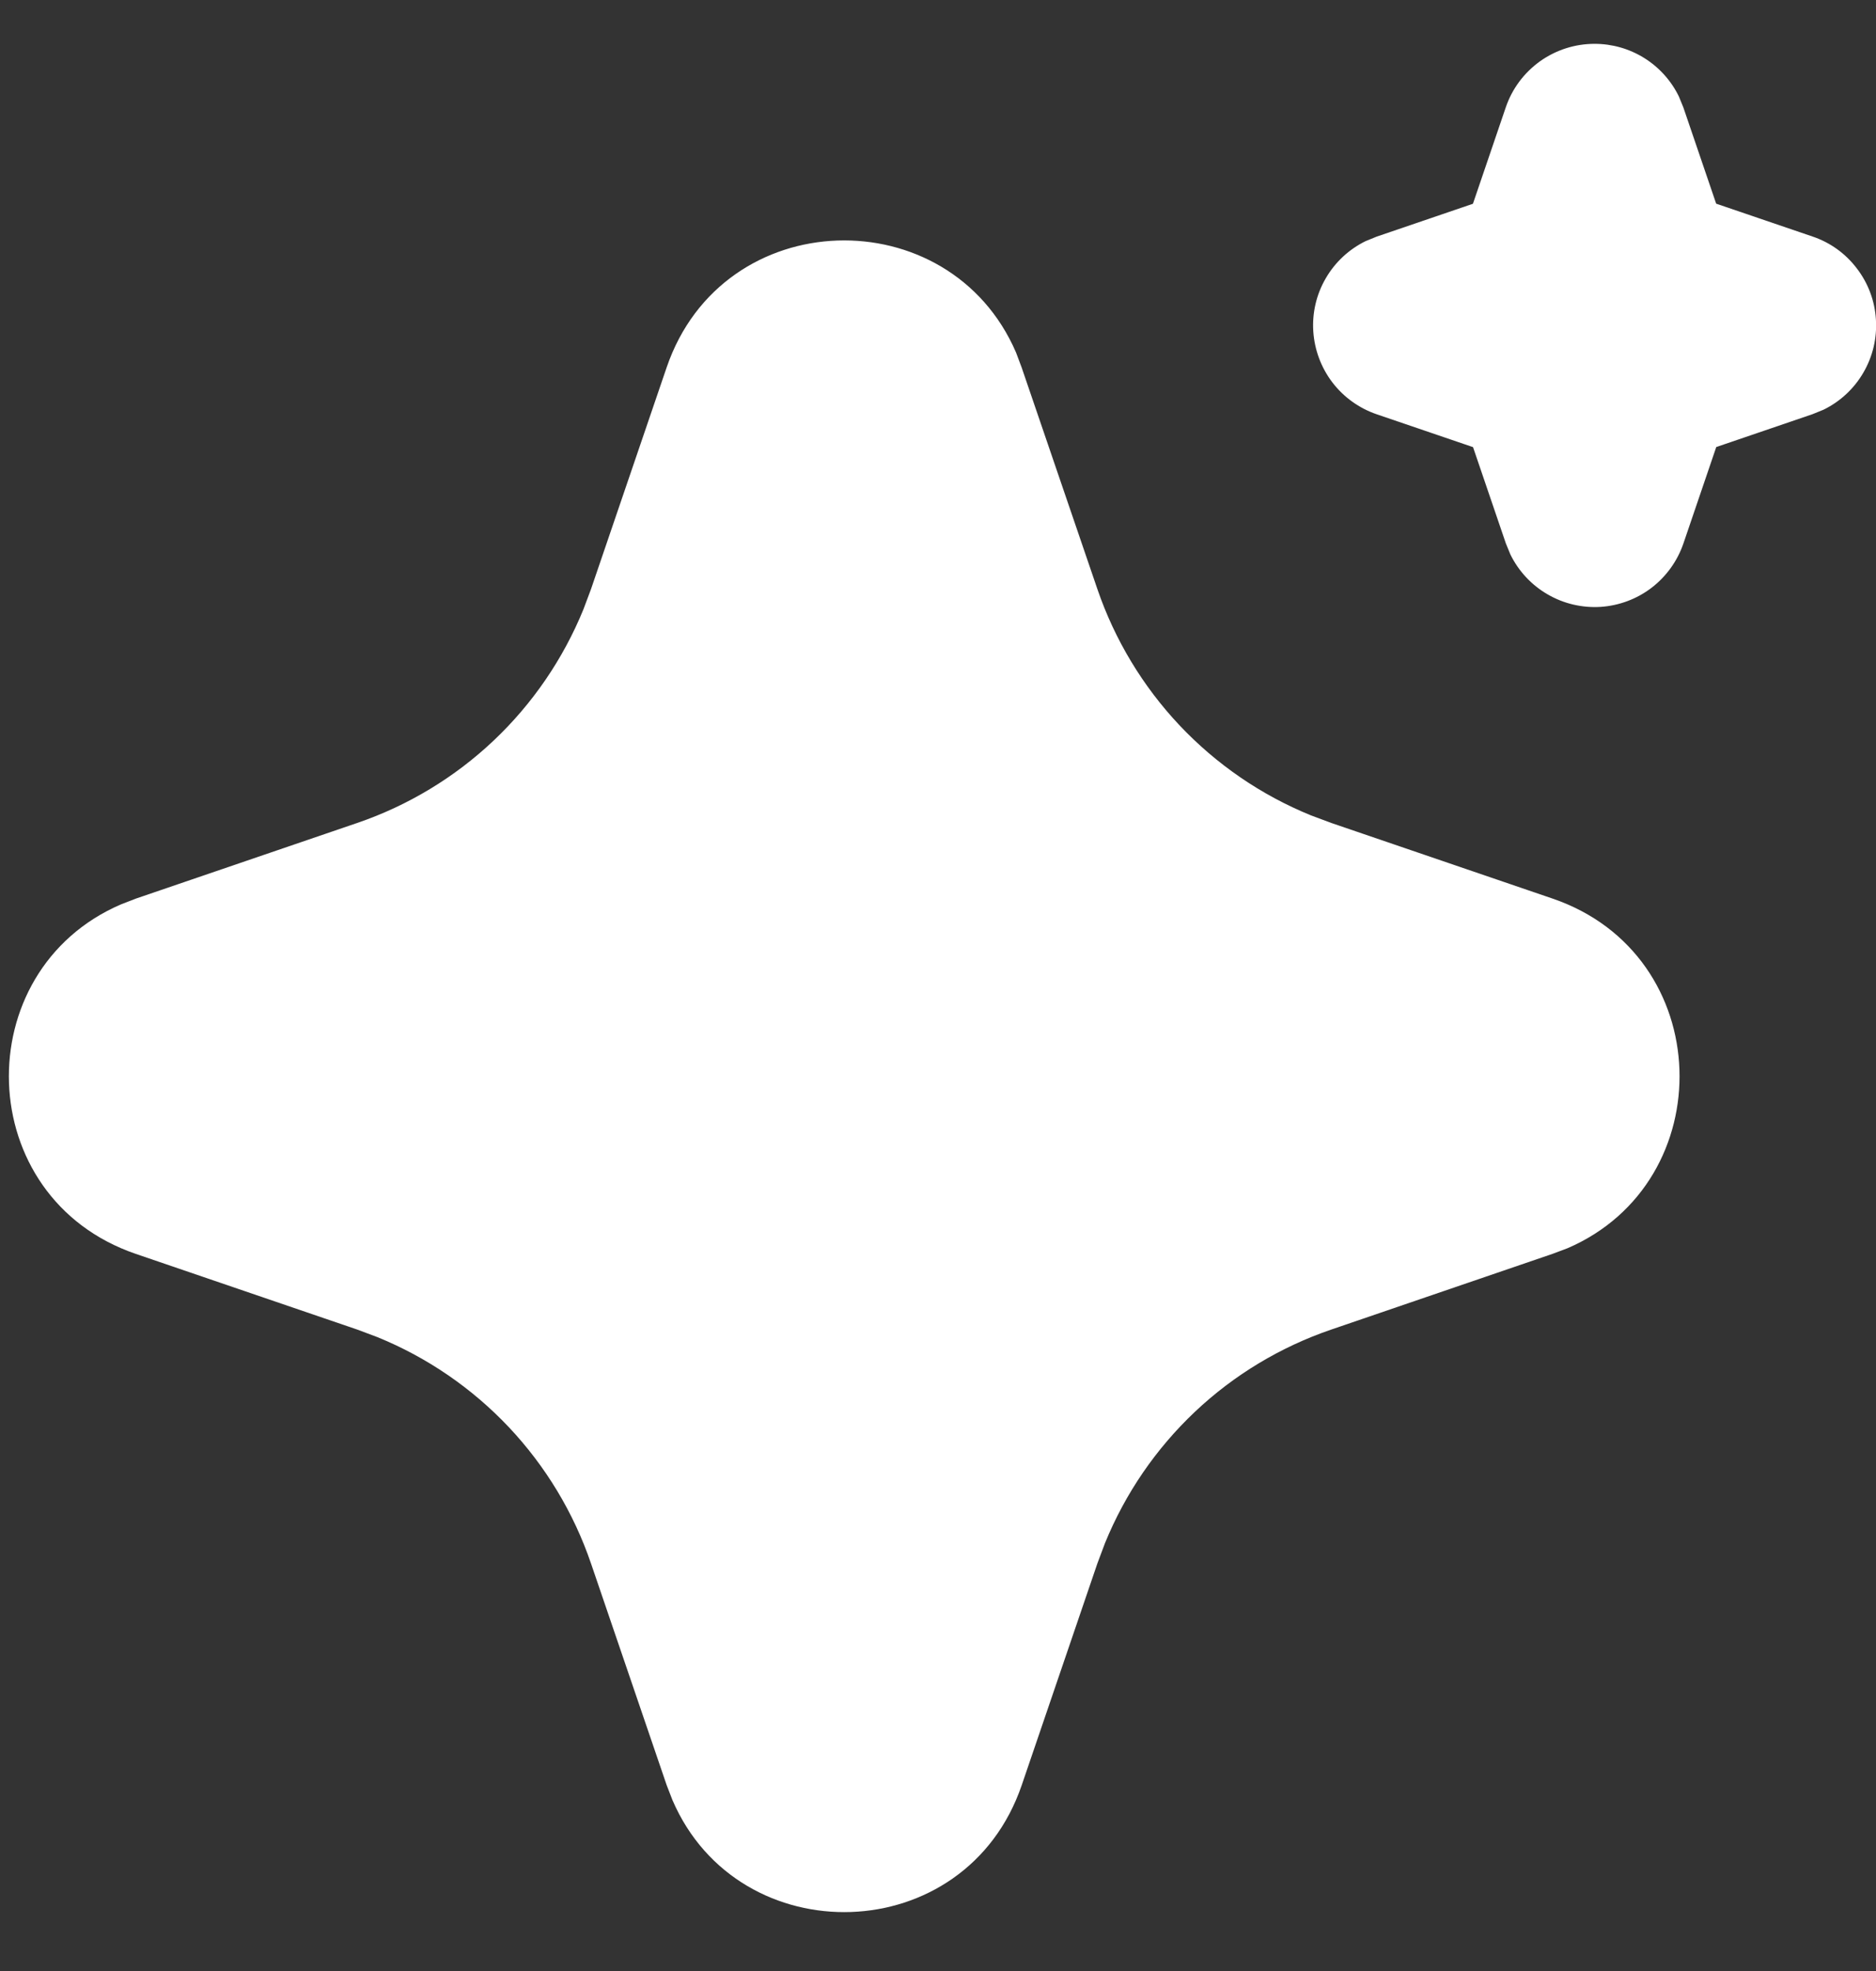 <svg width="20" height="21" viewBox="0 0 20 21" fill="none" xmlns="http://www.w3.org/2000/svg">
<rect x="0" y="0" width="20" height="21" fill="#333333" stroke="none"/>
<path d="M7.107 3.915C7.705 2.165 10.123 2.112 10.832 3.756L10.892 3.916L11.699 6.276C11.884 6.817 12.183 7.312 12.575 7.728C12.968 8.144 13.445 8.471 13.975 8.687L14.192 8.768L16.552 9.574C18.302 10.172 18.355 12.59 16.712 13.299L16.552 13.359L14.192 14.166C13.651 14.351 13.155 14.649 12.739 15.042C12.323 15.435 11.996 15.912 11.78 16.442L11.699 16.658L10.893 19.019C10.295 20.769 7.877 20.822 7.169 19.179L7.107 19.019L6.301 16.659C6.116 16.117 5.817 15.622 5.425 15.206C5.032 14.79 4.555 14.463 4.025 14.247L3.809 14.166L1.449 13.36C-0.302 12.762 -0.355 10.344 1.289 9.636L1.449 9.574L3.809 8.768C4.35 8.583 4.846 8.284 5.262 7.891C5.677 7.499 6.004 7.021 6.22 6.492L6.301 6.276L7.107 3.915ZM17 0.467C17.187 0.467 17.37 0.519 17.529 0.618C17.688 0.717 17.816 0.859 17.898 1.027L17.946 1.144L18.296 2.17L19.323 2.52C19.511 2.583 19.675 2.701 19.795 2.859C19.916 3.016 19.987 3.205 19.999 3.403C20.012 3.6 19.966 3.797 19.866 3.969C19.767 4.14 19.619 4.278 19.441 4.365L19.323 4.413L18.297 4.763L17.947 5.79C17.883 5.977 17.765 6.141 17.608 6.262C17.451 6.382 17.261 6.453 17.064 6.466C16.866 6.478 16.669 6.432 16.498 6.332C16.327 6.233 16.189 6.085 16.102 5.907L16.054 5.79L15.704 4.764L14.677 4.414C14.49 4.35 14.325 4.232 14.205 4.075C14.085 3.918 14.014 3.728 14.001 3.531C13.988 3.333 14.034 3.136 14.134 2.965C14.233 2.794 14.381 2.656 14.559 2.569L14.677 2.521L15.703 2.171L16.053 1.144C16.12 0.946 16.248 0.775 16.418 0.653C16.588 0.532 16.791 0.467 17 0.467Z" fill="white"/>
</svg>
